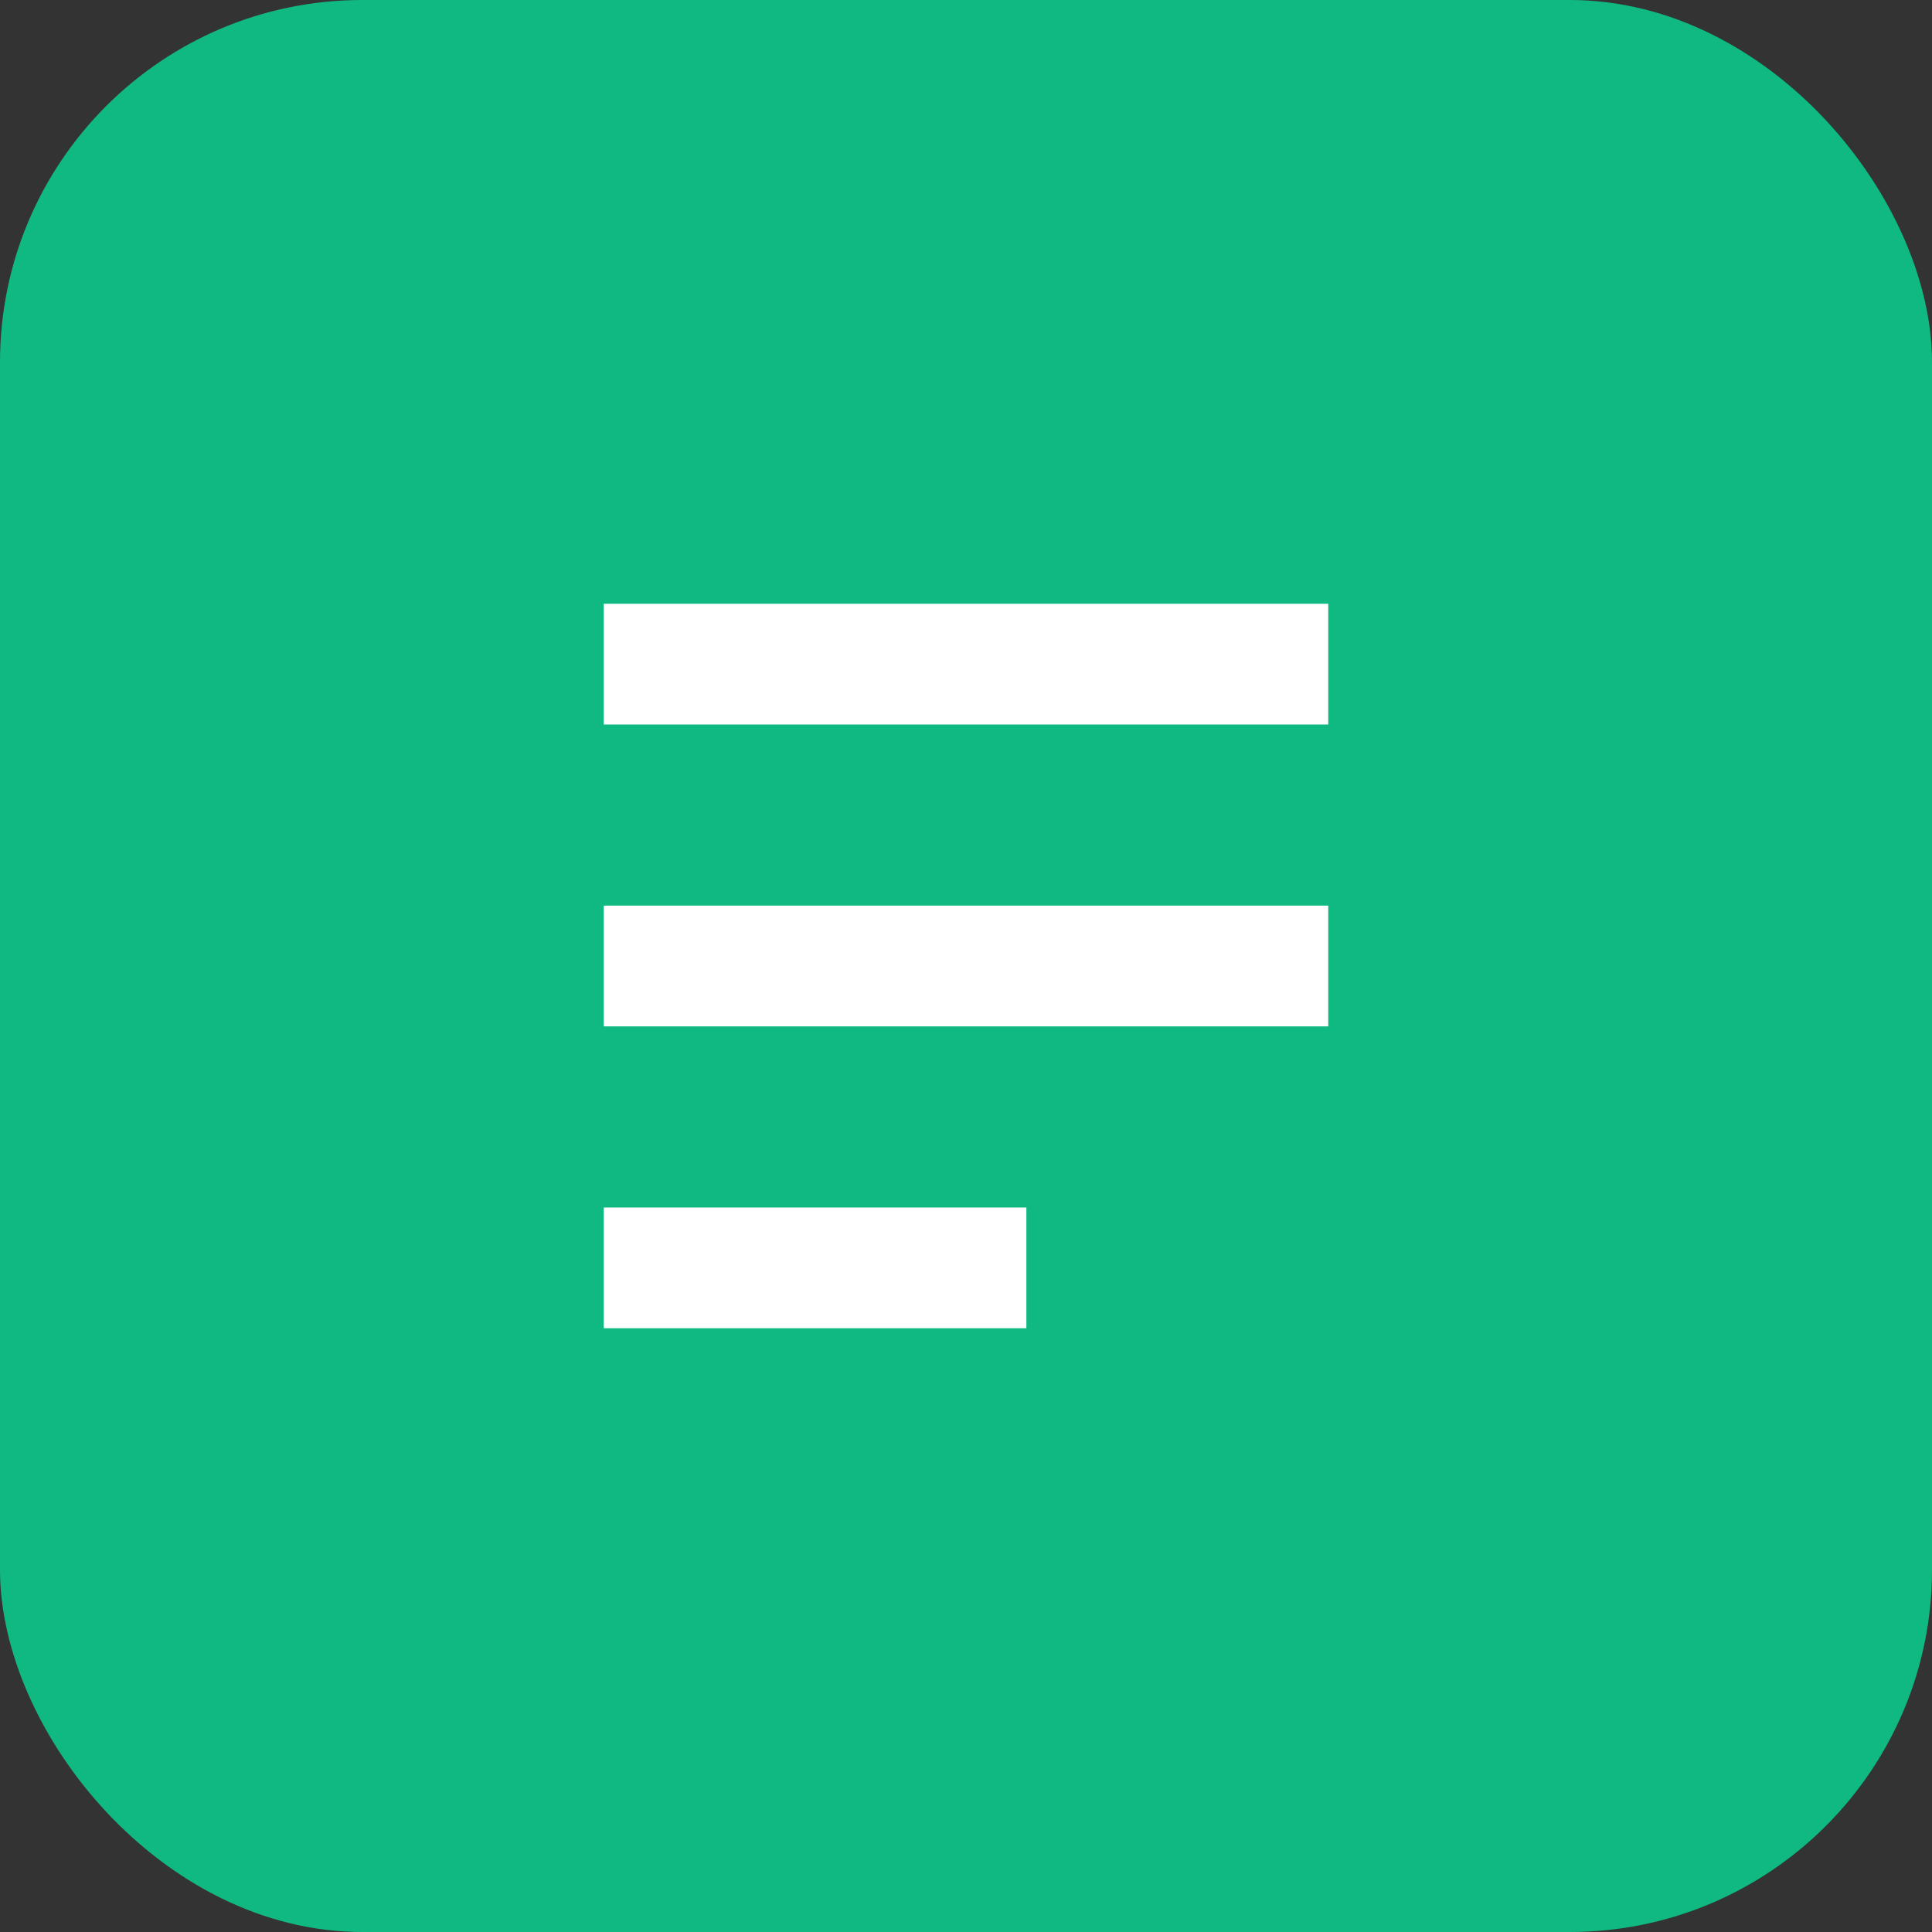<svg width="32" height="32" viewBox="0 0 32 32" fill="none" xmlns="http://www.w3.org/2000/svg">
    <rect x="0" y="0" width="32" height="32" fill="#333333" stroke="none"/>
    <rect width="32" height="32" rx="6" fill="#10B981"/>
    <path d="M10 10H22V12H10V10ZM10 15H22V17H10V15ZM10 20H17V22H10V20Z" fill="white"/>
    <!-- Change color when in dark mode -->
    <style>
        @media (prefers-color-scheme: dark) {
        rect { fill: #34D399; }
        }
    </style>
</svg>